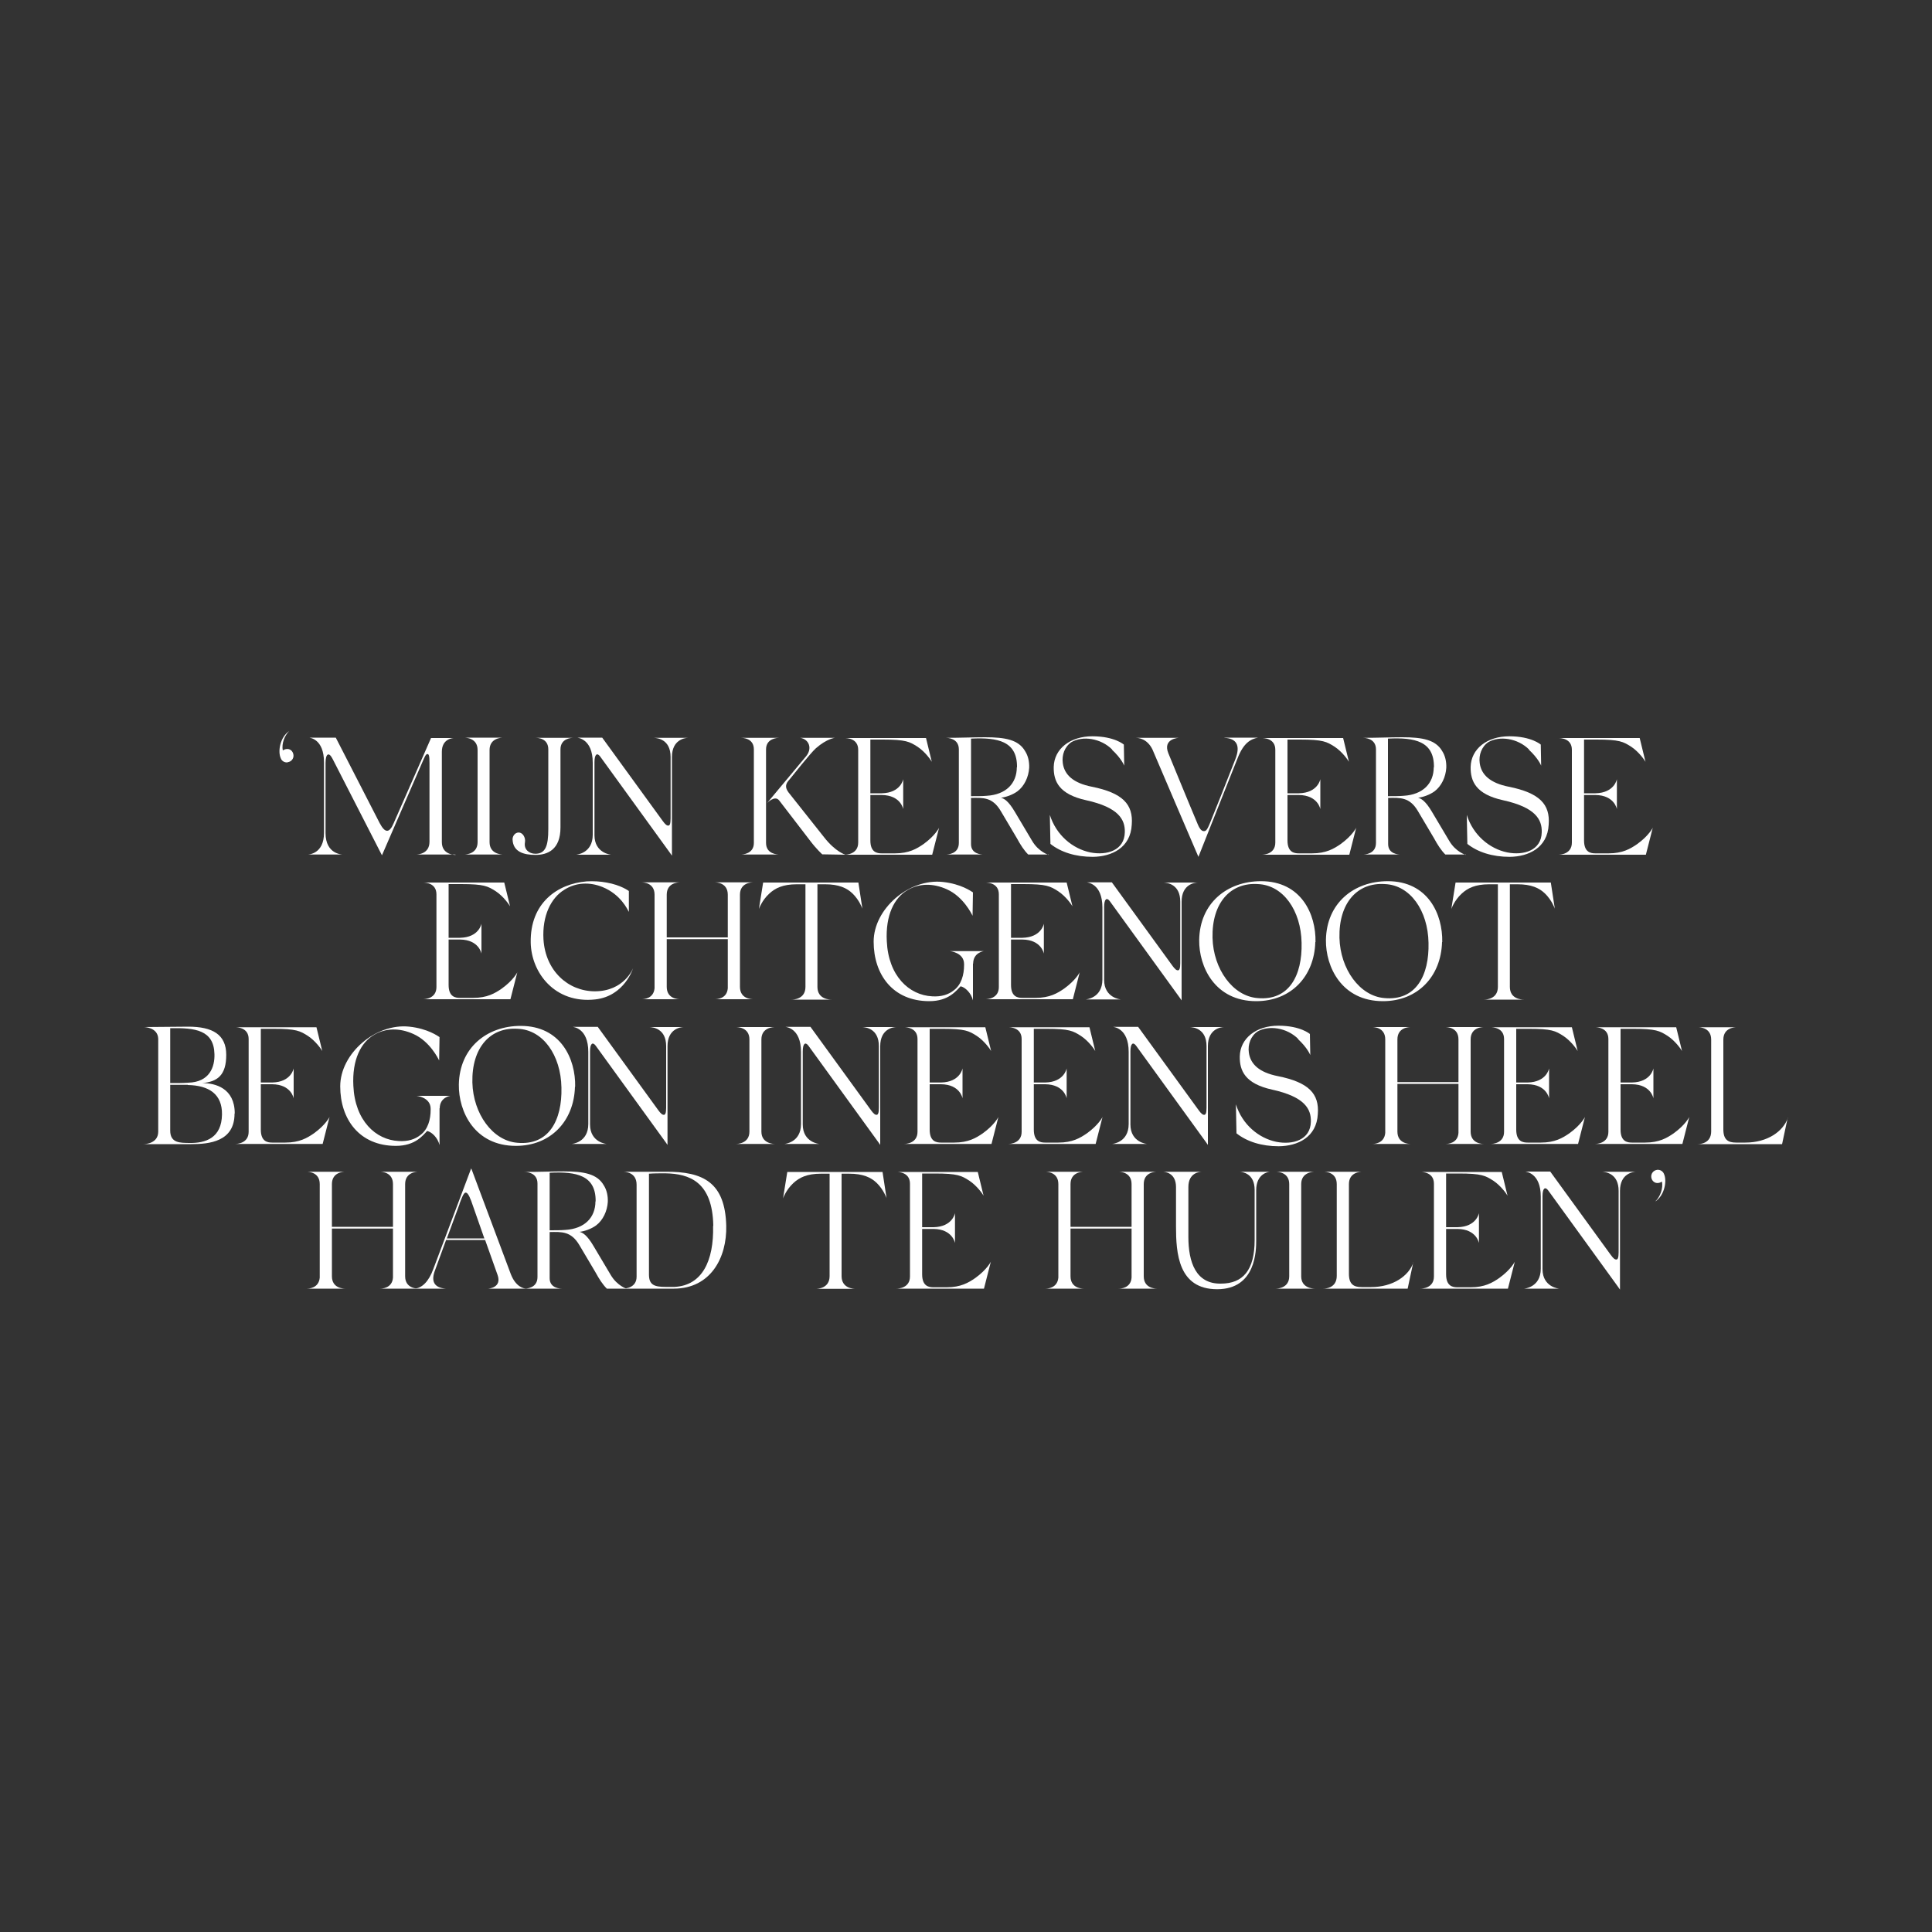 <?xml version="1.0" encoding="UTF-8"?>
<svg id="Laag_1" xmlns="http://www.w3.org/2000/svg" version="1.1" viewBox="0 0 1000 1000">
  <rect x="0" y="0" width="1000" height="1000" fill="#333333" stroke="none"/>
  <!-- Generator: Adobe Illustrator 29.3.0, SVG Export Plug-In . SVG Version: 2.1.0 Build 146)  -->
  <defs>
    <style>
      .st0 {
        fill: #fff;
      }
    </style>
  </defs>
  <path class="st0" d="M148.9,394.6c-1.6.2-3.1-.7-3.6-2.2-1.6-3.5-.3-10.9,4.4-14-2.3,2.1-4.1,6.6-3.3,10,.5-.3,1.1-.6,1.8-.7,1.9-.3,3.5,1.1,3.7,3.1.2,1.8-1.1,3.5-3,3.7Z"/>
  <path class="st0" d="M235.7,442.3h-20.4c1,0,7-.3,7-6.6v-40.8c0-3.8-.3-4.6-1.1-4.6-.9,0-1.5,1.8-2.5,4l-21,48.4-25.6-50c-1.9-3.7-3.6-2.6-3.6,2.2v36.3c0,11.1,8.8,11.1,8.9,11.1h-18.1c.3,0,8.4-.2,8.4-11.2v-36.5c0-12.4-7.6-12.7-7.6-12.8h13.7l22.7,44.2c2.9,5.5,5.1,5.2,7.3,0l19.3-44h11.8c-.4,0-6.2.3-6.2,7.1v46.8c0,6.2,6,6.6,7.1,6.6Z"/>
  <path class="st0" d="M260.5,442.3h-20.3c1,0,7-.3,7-6.4v-47.7c0-6.2-6-6.4-7-6.4h20.3c-1,0-7.1.2-7.1,6.4v47.7c0,6.1,6,6.4,7.1,6.4Z"/>
  <path class="st0" d="M277.1,381.9h19.7c-1,0-6.7.2-6.7,6v40.4c0,11.5-6.7,14.2-12.9,14.2s-11.7-1.6-11.9-8.1c0-1.6,1.2-3.5,3.2-3.5s3.7,2.6,3.2,5.2c-.6,3.5,2.1,5.8,5.4,5.8,5.2,0,6.7-4,6.7-12.7v-41.3c0-5.9-5.6-6-6.7-6Z"/>
  <path class="st0" d="M338.4,381.9h17.8c-1.5,0-8.4.8-8.4,9.9v51.1h0l-.9-1.3-36.3-50.1c-1.6-2.1-2.9-1-2.9,3v37.8c0,9.4,8.6,10.1,8.6,10.1h-18.1s8.6-.6,8.6-10.3v-37.3c0-12.6-8-12.9-8-13h12.9l31.3,43.1c1.3,1.8,2.2,2.6,3.1,2.4,1.1-.2,1-3,1-5.5v-30c0-9.1-6.8-9.8-8.6-9.9Z"/>
  <path class="st0" d="M403.4,442.3h-20c1,0,6.8-.3,6.8-6v-48.4c0-5.9-5.8-6-6.8-6h20c-1,0-6.9.2-6.9,6v48.4c0,5.8,5.9,6,6.9,6ZM437.5,442.4l-11.9-.2s-2.9-2.6-6.1-6.8l-16.2-21.1c-2.3-2.9-6.3,1.4-6.3,1.4l20.1-24.1c3.6-4.2,1.6-9-2.9-9.7h17.9c.2,0-4,.3-9.8,5.4-3.1,2.8-12,14.2-13.6,16.1-2.3,2.4-2.4,4.2-.6,6.7l18.4,23.2c6,7.7,11.1,9.1,11.1,9.1Z"/>
  <path class="st0" d="M486.1,428.3l-3.6,14.1h-45.3c1,0,7-.3,7-6.3v-48c0-6-6-6.1-7-6.1h42.1l3,12.3c-.3-.6-3.3-5.1-7.4-7.8-4.1-2.6-6-3.7-17.9-3.7h-6.5v27.8h5.9c9.9-.2,11.1-7.3,11.1-7.3v15.5s-1.2-7.2-11.1-7.3h-5.9v23.5c0,6.2,3.5,6.7,5.9,6.7h6.8c7.3,0,11.3-2.4,14.8-4.8,6.1-4.4,8.1-8.5,8.1-8.5Z"/>
  <path class="st0" d="M542.8,442.3h-10.6c-2.2-2.2-4-5-5.9-8.5l-8.3-14c-4.3-7.3-9.2-6.9-15.4-6.8v23.9c0,5.2,5.4,5.4,6.4,5.4h-19.5c1,0,6.8-.2,6.8-6v-48.4c0-5.9-6-6-6.8-6,7.4,0,14.4-.3,20.4-.3,10.5,0,17.3,1.3,20.7,7.2,1.6,2.5,2.2,5.5,2.1,8.6-.3,4.8-2.5,9.5-6.1,12.2-2.5,1.8-5.9,3-8.5,3.3,1.5.4,3.8,1.5,7.3,7.5l8.8,14.8c3.4,5.8,8.6,7.3,8.6,7.3ZM526.4,397.2c.2-13.5-9.8-15.6-23.8-14.9v29.8c2.9,0,5.6,0,8.1-.2,10-.6,15.6-6.4,15.6-14.8Z"/>
  <path class="st0" d="M575.7,388c-6-6-15.4-7.2-21.1-3.9-3.5,2.3-5.1,6.7-4.5,10.9.8,6,5.4,10.3,15,12.2,16,3.2,21.5,9.1,20.7,19.6-.6,12.1-10.5,16.6-20.2,16.7-8.9,0-16.5-2.4-21.9-6.7l-.3-15c3.3,10.5,11.8,17.5,20.9,19.4,8.6,1.7,17.7-1,17.9-10.4.2-6.6-3.2-12.9-20-16.6-14.1-3.1-16.9-9.8-16.8-17.2.2-9.4,8.5-15.9,20-15.9s16.3,4.3,16.3,4.3l.2,10.9s-1.4-3.7-6.4-8.3Z"/>
  <path class="st0" d="M587.7,381.9h.3-.3ZM633.8,381.9c6,.3,8.5,3.7,5.6,11.1-6.6,16.7-9.3,23.7-11.7,29.5-2.7,6.9-3.2,7.7-4.6,7.7s-2.4-1.8-3-3.2c-5.7-13.5-14.1-34.1-15.4-37.2-3-7.6,5.5-7.9,5.5-7.9-6.5,0-16.2,0-22.4,0,1.3,0,5.9.3,8.7,6,.5,1.3,23.8,55.6,23.8,55.6l20.3-51.1c3-7.7,6.6-9.9,10.6-10.6h-17.5Z"/>
  <path class="st0" d="M702,428.3l-3.6,14.1h-45.3c1,0,7-.3,7-6.3v-48c0-6-6-6.1-7-6.1h42.1l3,12.3c-.3-.6-3.3-5.1-7.4-7.8-4.1-2.6-6-3.7-17.9-3.7h-6.5v27.8h5.9c9.9-.2,11.1-7.3,11.1-7.3v15.5s-1.2-7.2-11.1-7.3h-5.9v23.5c0,6.2,3.5,6.7,5.9,6.7h6.8c7.3,0,11.3-2.4,14.8-4.8,6.1-4.4,8.1-8.5,8.1-8.5Z"/>
  <path class="st0" d="M758.7,442.3h-10.6c-2.2-2.2-4-5-5.9-8.5l-8.3-14c-4.3-7.3-9.2-6.9-15.4-6.8v23.9c0,5.2,5.4,5.4,6.4,5.4h-19.5c1,0,6.8-.2,6.8-6v-48.4c0-5.9-6-6-6.8-6,7.4,0,14.4-.3,20.4-.3,10.5,0,17.3,1.3,20.7,7.2,1.6,2.5,2.2,5.5,2.1,8.6-.3,4.8-2.5,9.5-6.1,12.2-2.5,1.8-5.9,3-8.5,3.3,1.5.4,3.8,1.5,7.3,7.5l8.8,14.8c3.4,5.8,8.6,7.3,8.6,7.3ZM742.2,397.2c.2-13.5-9.8-15.6-23.8-14.9v29.8c2.9,0,5.6,0,8.1-.2,10-.6,15.6-6.4,15.6-14.8Z"/>
  <path class="st0" d="M791.5,388c-6-6-15.4-7.2-21.1-3.9-3.5,2.3-5.1,6.7-4.5,10.9.8,6,5.4,10.3,15,12.2,16,3.2,21.5,9.1,20.7,19.6-.6,12.1-10.5,16.6-20.2,16.7-8.9,0-16.5-2.4-21.9-6.7l-.3-15c3.3,10.5,11.8,17.5,20.9,19.4,8.6,1.7,17.7-1,17.9-10.4.2-6.6-3.2-12.9-20-16.6-14.1-3.1-16.9-9.8-16.8-17.2.2-9.4,8.5-15.9,20-15.9s16.3,4.3,16.3,4.3l.2,10.9s-1.4-3.7-6.4-8.3Z"/>
  <path class="st0" d="M855.5,428.3l-3.6,14.1h-45.3c1,0,7-.3,7-6.3v-48c0-6-6-6.1-7-6.1h42.1l3,12.3c-.3-.6-3.3-5.1-7.4-7.8-4.1-2.6-6-3.7-17.9-3.7h-6.5v27.8h5.9c9.9-.2,11.1-7.3,11.1-7.3v15.5s-1.2-7.2-11.1-7.3h-5.9v23.5c0,6.2,3.5,6.7,5.9,6.7h6.8c7.3,0,11.3-2.4,14.8-4.8,6.1-4.4,8.1-8.5,8.1-8.5Z"/>
  <path class="st0" d="M267.8,503.1l-3.6,14.1h-45.3c1,0,7-.3,7-6.3v-48c0-6-6-6.1-7-6.1h42.1l3,12.3c-.3-.6-3.3-5.1-7.4-7.8-4.1-2.6-6-3.7-17.9-3.7h-6.5v27.8h5.9c9.9-.2,11.1-7.3,11.1-7.3v15.5s-1.2-7.2-11.1-7.3h-5.9v23.5c0,6.2,3.5,6.7,5.9,6.7h6.8c7.3,0,11.3-2.4,14.8-4.8,6.1-4.4,8.1-8.5,8.1-8.5Z"/>
  <path class="st0" d="M307.8,513.1c15.4,0,19.9-12,19.9-12,0,0-4.4,14.5-19.6,16.2-20.9,2.3-33.1-13.8-33.4-29.4-.4-20.4,13.7-30.5,29-31.7,3.4-.2,7,0,10.2.6,7.6,1.3,11.6,4.4,11.6,4.4v10.8c-.7-1.2-4.1-9-13.7-12.9-6.7-2.7-13.7-2.3-19.5,1.3-7.2,4.3-11.7,13.7-11,25.8,1,16.2,12.6,26.8,26.5,26.9Z"/>
  <path class="st0" d="M390,517.2h-20c1,0,6.3-.2,6.7-5.7v-25.4h-31.6v24.7c0,6.2,5.9,6.4,6.9,6.4h-19.9c1,0,6.2-.2,6.7-5.7v-48.4c0-6.2-5.8-6.4-6.8-6.4h20c-1,0-6.9.2-6.9,6.4v22.1h31.6v-22.1c0-6.2-5.8-6.4-6.8-6.4h20c-1,0-6.9.2-6.9,6.4v47.7c0,6.2,5.9,6.4,6.9,6.4Z"/>
  <path class="st0" d="M446.4,470.4s-1.5-4.4-5.1-7.9c-3-2.9-7.1-4.8-14.3-4.8h-3.9v53.1c0,6.4,6.2,6.6,7.3,6.6h-20.7c1,0,7.2-.2,7.2-6.6v-53.1h-4.5c-7.2,0-11.2,2-14.3,4.9-3.8,3.5-5.3,7.9-5.3,7.9l2.2-13.7h49.3l2.1,13.7Z"/>
  <path class="st0" d="M503.6,498.7v19.1c-.9-3.8-4-6.8-6.4-7.3-2.2,2.2-6.1,7.7-16.2,7.7-18.9,0-28.8-13.8-28.8-30.8s18.3-32.8,35.8-30.9c9.5,1,14.8,4.9,15.6,5.4l-.2,12.1c-.5-1-4.8-9.9-13.3-13.7-7.3-3.3-14.3-3-20,.2-7.3,4-11.8,13.3-11.1,26.6.8,18,11.5,28,23.5,28.6,4.7.3,8.5-.9,11.3-3.2,3.8-2.9,5.2-7.9,5.2-13v-.5c0-6-7.3-6.7-7.3-6.7h17.5s-5.5.7-5.5,6.5Z"/>
  <path class="st0" d="M558.9,503.1l-3.6,14.1h-45.3c1,0,7-.3,7-6.3v-48c0-6-6-6.1-7-6.1h42.1l3,12.3c-.3-.6-3.3-5.1-7.4-7.8-4.1-2.6-6-3.7-17.9-3.7h-6.5v27.8h5.9c9.9-.2,11.1-7.3,11.1-7.3v15.5s-1.2-7.2-11.1-7.3h-5.9v23.5c0,6.2,3.5,6.7,5.9,6.7h6.8c7.3,0,11.3-2.4,14.8-4.8,6.1-4.4,8.1-8.5,8.1-8.5Z"/>
  <path class="st0" d="M602.2,456.8h17.8c-1.5,0-8.4.8-8.4,9.9v51.1h0l-.9-1.3-36.3-50.1c-1.6-2.1-2.9-1-2.9,3v37.8c0,9.4,8.6,10.1,8.6,10.1h-18.1s8.6-.6,8.6-10.3v-37.3c0-12.6-8-12.9-8-13h12.9l31.3,43.1c1.3,1.8,2.2,2.6,3.1,2.4,1.1-.2,1-3,1-5.5v-30c0-9.1-6.8-9.8-8.6-9.9Z"/>
  <path class="st0" d="M680.8,487.6c-.5,17.8-12.6,30.6-30.6,30.6-21.3,0-29.7-17.7-29.5-31.7.3-19.1,14.5-30.4,32-30.4,20.8,0,28.5,17.1,28.2,31.5ZM651.2,457.6c-14.3-1-24,9.7-23.6,27.8.4,16.2,10.5,30.2,23.3,31.2,16.3,1.5,23.2-11.7,22.8-28.6-.3-16.7-9.5-29.9-22.6-30.4Z"/>
  <path class="st0" d="M746.4,487.6c-.5,17.8-12.6,30.6-30.6,30.6-21.3,0-29.7-17.7-29.5-31.7.3-19.1,14.5-30.4,32-30.4,20.8,0,28.5,17.1,28.2,31.5ZM716.9,457.6c-14.3-1-24,9.7-23.6,27.8.4,16.2,10.5,30.2,23.3,31.2,16.3,1.5,23.2-11.7,22.8-28.6-.3-16.7-9.5-29.9-22.6-30.4Z"/>
  <path class="st0" d="M804.8,470.4s-1.5-4.4-5.1-7.9c-3-2.9-7.1-4.8-14.3-4.8h-3.9v53.1c0,6.4,6.2,6.6,7.3,6.6h-20.7c1,0,7.2-.2,7.2-6.6v-53.1h-4.5c-7.2,0-11.2,2-14.3,4.9-3.8,3.5-5.3,7.9-5.3,7.9l2.2-13.7h49.3l2.1,13.7Z"/>
  <path class="st0" d="M121.4,576.4c0,14.5-13,15.8-22.4,15.8h-24.7c1.1,0,7.6-.4,7.6-6.5v-48c-.2-6.1-7.4-6.1-7.6-6.1l23.1-.2c12.7,0,19.7,4.1,19.7,14.6s-4.5,13.9-12.4,14.6c6.7,0,16.8,2.6,16.8,15.7ZM88.1,560.6c4,0,6.4,0,9.3-.2,11.2-.3,13.8-8.3,13.6-14.8-.3-12.4-9.9-13.7-22.9-13.4v28.3ZM97.2,561.5c-2.8,0-5.9,0-9.1,0v23.7c0,6.6,5.4,6.3,9.7,6.4,8.8.2,16.9-2.7,17.1-14.7.2-10.6-6.8-15.1-17.7-15.3Z"/>
  <path class="st0" d="M170.6,578l-3.6,14.1h-45.3c1,0,7-.3,7-6.3v-48c0-6-6-6.1-7-6.1h42.1l3,12.3c-.3-.6-3.3-5.1-7.4-7.8-4.1-2.6-6-3.7-17.9-3.7h-6.5v27.8h5.9c9.9-.2,11.1-7.3,11.1-7.3v15.5s-1.2-7.2-11.1-7.3h-5.9v23.5c0,6.2,3.5,6.7,5.9,6.7h6.8c7.3,0,11.3-2.4,14.8-4.8,6.1-4.4,8.1-8.5,8.1-8.5Z"/>
  <path class="st0" d="M227.5,573.6v19.1c-.9-3.8-4-6.8-6.4-7.3-2.2,2.2-6.1,7.7-16.2,7.7-18.9,0-28.8-13.8-28.8-30.8s18.3-32.8,35.8-30.9c9.5,1,14.8,4.9,15.6,5.4l-.2,12.1c-.5-1-4.8-9.9-13.3-13.7-7.3-3.3-14.3-3-20,.2-7.3,4-11.8,13.3-11.1,26.6.8,18,11.5,28,23.5,28.6,4.7.3,8.5-.9,11.3-3.2,3.8-2.9,5.2-7.9,5.2-13v-.5c0-6-7.3-6.7-7.3-6.7h17.5s-5.5.7-5.5,6.5Z"/>
  <path class="st0" d="M297.6,562.5c-.5,17.8-12.6,30.6-30.6,30.6-21.3,0-29.7-17.7-29.5-31.7.3-19.1,14.5-30.4,32-30.4,20.8,0,28.5,17.1,28.2,31.5ZM268.1,532.5c-14.3-1-24,9.7-23.6,27.8.4,16.2,10.5,30.2,23.3,31.2,16.3,1.5,23.2-11.7,22.8-28.6-.3-16.7-9.5-29.9-22.6-30.4Z"/>
  <path class="st0" d="M336.1,531.6h17.8c-1.5,0-8.4.8-8.4,9.9v51.1h0l-.9-1.3-36.3-50.1c-1.6-2.1-2.9-1-2.9,3v37.8c0,9.4,8.6,10.1,8.6,10.1h-18.1s8.6-.6,8.6-10.3v-37.3c0-12.6-8-12.9-8-13h12.9l31.3,43.1c1.3,1.8,2.2,2.6,3.1,2.4,1.1-.2,1-3,1-5.5v-30c0-9.1-6.8-9.8-8.6-9.9Z"/>
  <path class="st0" d="M401.2,592.1h-20.3c1,0,7-.3,7-6.4v-47.7c0-6.2-6-6.4-7-6.4h20.3c-1,0-7.1.2-7.1,6.4v47.7c0,6.1,6,6.4,7.1,6.4Z"/>
  <path class="st0" d="M446.2,531.6h17.8c-1.5,0-8.4.8-8.4,9.9v51.1h0l-.9-1.3-36.3-50.1c-1.6-2.1-2.9-1-2.9,3v37.8c0,9.4,8.6,10.1,8.6,10.1h-18.1s8.6-.6,8.6-10.3v-37.3c0-12.6-8-12.9-8-13h12.9l31.3,43.1c1.3,1.8,2.2,2.6,3.1,2.4,1.1-.2,1-3,1-5.5v-30c0-9.1-6.8-9.8-8.6-9.9Z"/>
  <path class="st0" d="M516.8,578l-3.6,14.1h-45.3c1,0,7-.3,7-6.3v-48c0-6-6-6.1-7-6.1h42.1l3,12.3c-.3-.6-3.3-5.1-7.4-7.8-4.1-2.6-6-3.7-17.9-3.7h-6.5v27.8h5.9c9.9-.2,11.1-7.3,11.1-7.3v15.5s-1.2-7.2-11.1-7.3h-5.9v23.5c0,6.2,3.5,6.7,5.9,6.7h6.8c7.3,0,11.3-2.4,14.8-4.8,6.1-4.4,8.1-8.5,8.1-8.5Z"/>
  <path class="st0" d="M570.7,578l-3.6,14.1h-45.3c1,0,7-.3,7-6.3v-48c0-6-6-6.1-7-6.1h42.1l3,12.3c-.3-.6-3.3-5.1-7.4-7.8-4.1-2.6-6-3.7-17.9-3.7h-6.5v27.8h5.9c9.9-.2,11.1-7.3,11.1-7.3v15.5s-1.2-7.2-11.1-7.3h-5.9v23.5c0,6.2,3.5,6.7,5.9,6.7h6.8c7.3,0,11.3-2.4,14.8-4.8,6.1-4.4,8.1-8.5,8.1-8.5Z"/>
  <path class="st0" d="M615.8,531.6h17.8c-1.5,0-8.4.8-8.4,9.9v51.1h0l-.9-1.3-36.3-50.1c-1.6-2.1-2.9-1-2.9,3v37.8c0,9.4,8.6,10.1,8.6,10.1h-18.1s8.6-.6,8.6-10.3v-37.3c0-12.6-8-12.9-8-13h12.9l31.3,43.1c1.3,1.8,2.2,2.6,3.1,2.4,1.1-.2,1-3,1-5.5v-30c0-9.1-6.8-9.8-8.6-9.9Z"/>
  <path class="st0" d="M672,537.8c-6-6-15.4-7.2-21.1-3.9-3.5,2.3-5.1,6.7-4.5,10.9.8,6,5.4,10.3,15,12.2,16,3.2,21.5,9.1,20.7,19.6-.6,12.1-10.5,16.6-20.2,16.7-8.9,0-16.5-2.4-21.9-6.7l-.3-15c3.3,10.5,11.8,17.5,20.9,19.4,8.6,1.7,17.7-1,17.9-10.4.2-6.6-3.2-12.9-20-16.6-14.1-3.1-16.9-9.8-16.8-17.2.2-9.4,8.5-15.9,20-15.9s16.3,4.3,16.3,4.3l.2,10.9s-1.4-3.7-6.4-8.3Z"/>
  <path class="st0" d="M768.2,592.1h-20c1,0,6.3-.2,6.7-5.7v-25.4h-31.6v24.7c0,6.2,5.9,6.4,6.9,6.4h-19.9c1,0,6.2-.2,6.7-5.7v-48.4c0-6.2-5.8-6.4-6.8-6.4h20c-1,0-6.9.2-6.9,6.4v22.1h31.6v-22.1c0-6.2-5.8-6.4-6.8-6.4h20c-1,0-6.9.2-6.9,6.4v47.7c0,6.2,5.9,6.4,6.9,6.4Z"/>
  <path class="st0" d="M820.4,578l-3.6,14.1h-45.3c1,0,7-.3,7-6.3v-48c0-6-6-6.1-7-6.1h42.1l3,12.3c-.3-.6-3.3-5.1-7.4-7.8-4.1-2.6-6-3.7-17.9-3.7h-6.5v27.8h5.9c9.9-.2,11.1-7.3,11.1-7.3v15.5s-1.2-7.2-11.1-7.3h-5.9v23.5c0,6.2,3.5,6.7,5.9,6.7h6.8c7.3,0,11.3-2.4,14.8-4.8,6.1-4.4,8.1-8.5,8.1-8.5Z"/>
  <path class="st0" d="M874.4,578l-3.6,14.1h-45.3c1,0,7-.3,7-6.3v-48c0-6-6-6.1-7-6.1h42.1l3,12.3c-.3-.6-3.3-5.1-7.4-7.8-4.1-2.6-6-3.7-17.9-3.7h-6.5v27.8h5.9c9.9-.2,11.1-7.3,11.1-7.3v15.5s-1.2-7.2-11.1-7.3h-5.9v23.5c0,6.2,3.5,6.7,5.9,6.7h6.8c7.3,0,11.3-2.4,14.8-4.8,6.1-4.4,8.1-8.5,8.1-8.5Z"/>
  <path class="st0" d="M925.3,578.6l-2.9,13.6h-43.7c1,0,7-.2,7-6.6v-47.5c0-6.2-5.8-6.4-6.8-6.4h20c-1,0-6.9.2-6.9,6.4v46.4c0,5.4,2.4,6.9,6.6,6.9h4.8c11.4,0,19.6-5.8,22-12.8Z"/>
  <path class="st0" d="M216.7,667h-20c1,0,6.3-.2,6.7-5.7v-25.4h-31.6v24.7c0,6.2,5.9,6.4,6.9,6.4h-19.9c1,0,6.2-.2,6.7-5.7v-48.4c0-6.2-5.8-6.4-6.8-6.4h20c-1,0-6.9.2-6.9,6.4v22.1h31.6v-22.1c0-6.2-5.8-6.4-6.8-6.4h20c-1,0-6.9.2-6.9,6.4v47.7c0,6.2,5.9,6.4,6.9,6.4Z"/>
  <path class="st0" d="M272.3,667h-19.6s7.3-.4,4.8-7.2l-6.4-18h-20.2l-5.7,15.6c-2.1,5.4-.9,9.1,5.5,9.6h-16.1c3.8-.3,7.3-3.6,9.7-10.2l19.6-52.1s0,.3.3.8l20.2,54c2.6,6.7,6.7,7.4,7.9,7.5ZM237.9,623.1l-6.6,17.9h19.4l-6.8-19.4c-1.4-3.7-2.2-4.3-2.9-4.3-1.1,0-2.2,3.3-3.2,5.9ZM272.3,667h.3-.3Z"/>
  <path class="st0" d="M324.7,667h-10.6c-2.2-2.2-4-5-5.9-8.5l-8.3-14c-4.3-7.3-9.2-6.9-15.4-6.8v23.9c0,5.2,5.4,5.4,6.4,5.4h-19.5c1,0,6.8-.2,6.8-6v-48.4c0-5.9-6-6-6.8-6,7.4,0,14.4-.3,20.4-.3,10.5,0,17.3,1.3,20.7,7.2,1.6,2.5,2.2,5.5,2.1,8.6-.3,4.8-2.5,9.5-6.1,12.2-2.5,1.8-5.9,3-8.5,3.3,1.5.4,3.8,1.5,7.3,7.5l8.8,14.8c3.4,5.8,8.6,7.3,8.6,7.3ZM308.3,621.9c.2-13.5-9.8-15.6-23.8-14.9v29.8c2.9,0,5.6,0,8.1-.2,10-.6,15.6-6.4,15.6-14.8Z"/>
  <path class="st0" d="M349,667h-26.7c1,0,7.2-.2,7.2-6.2v-47.6c0-6.6-6.1-6.7-7.2-6.7h22.1c19.8-.2,30.9,5.7,31.5,27.9.4,16.6-8.1,32.5-27,32.6ZM369.2,634.5c-.4-22.8-12.3-27-24.9-27.2-2.6,0-6.1,0-8.4.2v52.2c0,5.4,2.8,6.4,8.7,6.4h4.5c14.4-.7,20.4-13.6,20-31.5Z"/>
  <path class="st0" d="M458.9,620.2s-1.5-4.4-5.1-7.9c-3-2.9-7.1-4.8-14.3-4.8h-3.9v53c0,6.4,6.2,6.6,7.3,6.6h-20.7c1,0,7.2-.2,7.2-6.6v-53h-4.5c-7.2,0-11.2,2-14.3,4.9-3.8,3.5-5.3,7.9-5.3,7.9l2.2-13.7h49.3l2.1,13.7Z"/>
  <path class="st0" d="M512.9,652.9l-3.6,14.1h-45.3c1,0,7-.3,7-6.3v-48c0-6-6-6.1-7-6.1h42.1l3,12.3c-.3-.6-3.3-5.1-7.4-7.8-4.1-2.6-6-3.7-17.9-3.7h-6.5v27.8h5.9c9.9-.2,11.1-7.3,11.1-7.3v15.5s-1.2-7.2-11.1-7.3h-5.9v23.5c0,6.2,3.5,6.7,5.9,6.7h6.8c7.3,0,11.3-2.4,14.8-4.8,6.1-4.4,8.1-8.5,8.1-8.5Z"/>
  <path class="st0" d="M599,667h-20c1,0,6.3-.2,6.7-5.7v-25.4h-31.6v24.7c0,6.2,5.9,6.4,6.9,6.4h-19.9c1,0,6.2-.2,6.7-5.7v-48.4c0-6.2-5.8-6.4-6.8-6.4h20c-1,0-6.9.2-6.9,6.4v22.1h31.6v-22.1c0-6.2-5.8-6.4-6.8-6.4h20c-1,0-6.9.2-6.9,6.4v47.7c0,6.2,5.9,6.4,6.9,6.4Z"/>
  <path class="st0" d="M641.6,606.5h15.9c-1.1,0-7.3,1-7.3,9.6v26c0,4.8,0,25.2-20.2,25.2s-21.3-18.8-21.3-32.5v-20.4c0-7.5-5.9-7.9-6.9-7.9h20.4c-1.2,0-7.1.4-7.1,7.9v25.8c0,13,3.8,24.4,16.8,24.2,11.5,0,17.5-7,17.5-22.6v-25.9c0-8.5-6.2-9.3-7.7-9.4Z"/>
  <path class="st0" d="M680.6,667h-20.3c1,0,7-.3,7-6.4v-47.7c0-6.2-6-6.4-7-6.4h20.3c-1,0-7.1.2-7.1,6.4v47.7c0,6.1,6,6.4,7.1,6.4Z"/>
  <path class="st0" d="M731.5,653.4l-2.9,13.6h-43.7c1,0,7-.2,7-6.6v-47.5c0-6.2-5.8-6.4-6.8-6.4h20c-1,0-6.9.2-6.9,6.4v46.4c0,5.4,2.4,6.9,6.6,6.9h4.8c11.4,0,19.6-5.8,22-12.8Z"/>
  <path class="st0" d="M784.1,652.9l-3.6,14.1h-45.3c1,0,7-.3,7-6.3v-48c0-6-6-6.1-7-6.1h42.1l3,12.3c-.3-.6-3.3-5.1-7.4-7.8-4.1-2.6-6-3.7-17.9-3.7h-6.5v27.8h5.9c9.9-.2,11.1-7.3,11.1-7.3v15.5s-1.2-7.2-11.1-7.3h-5.9v23.5c0,6.2,3.5,6.7,5.9,6.7h6.8c7.3,0,11.3-2.4,14.8-4.8,6.1-4.4,8.1-8.5,8.1-8.5Z"/>
  <path class="st0" d="M829.1,606.5h17.8c-1.5,0-8.4.8-8.4,9.9v51.1h0l-.9-1.3-36.3-50.1c-1.6-2.1-2.9-1-2.9,3v37.8c0,9.4,8.6,10.1,8.6,10.1h-18.1s8.6-.6,8.6-10.3v-37.3c0-12.6-8-12.9-8-13h12.9l31.3,43.1c1.3,1.8,2.2,2.6,3.1,2.4,1.1-.2,1-3,1-5.5v-30c0-9.1-6.8-9.8-8.6-9.9Z"/>
  <path class="st0" d="M856.9,621.7c2.3-2.1,4.1-6.7,3.3-10.1-.5.3-1.1.6-1.8.7-1.9.3-3.5-1.1-3.7-3-.2-1.9,1.1-3.5,3-3.8,1.6-.2,3.1.8,3.6,2.2,1.6,3.5.3,10.9-4.4,14.1Z"/>
</svg>
